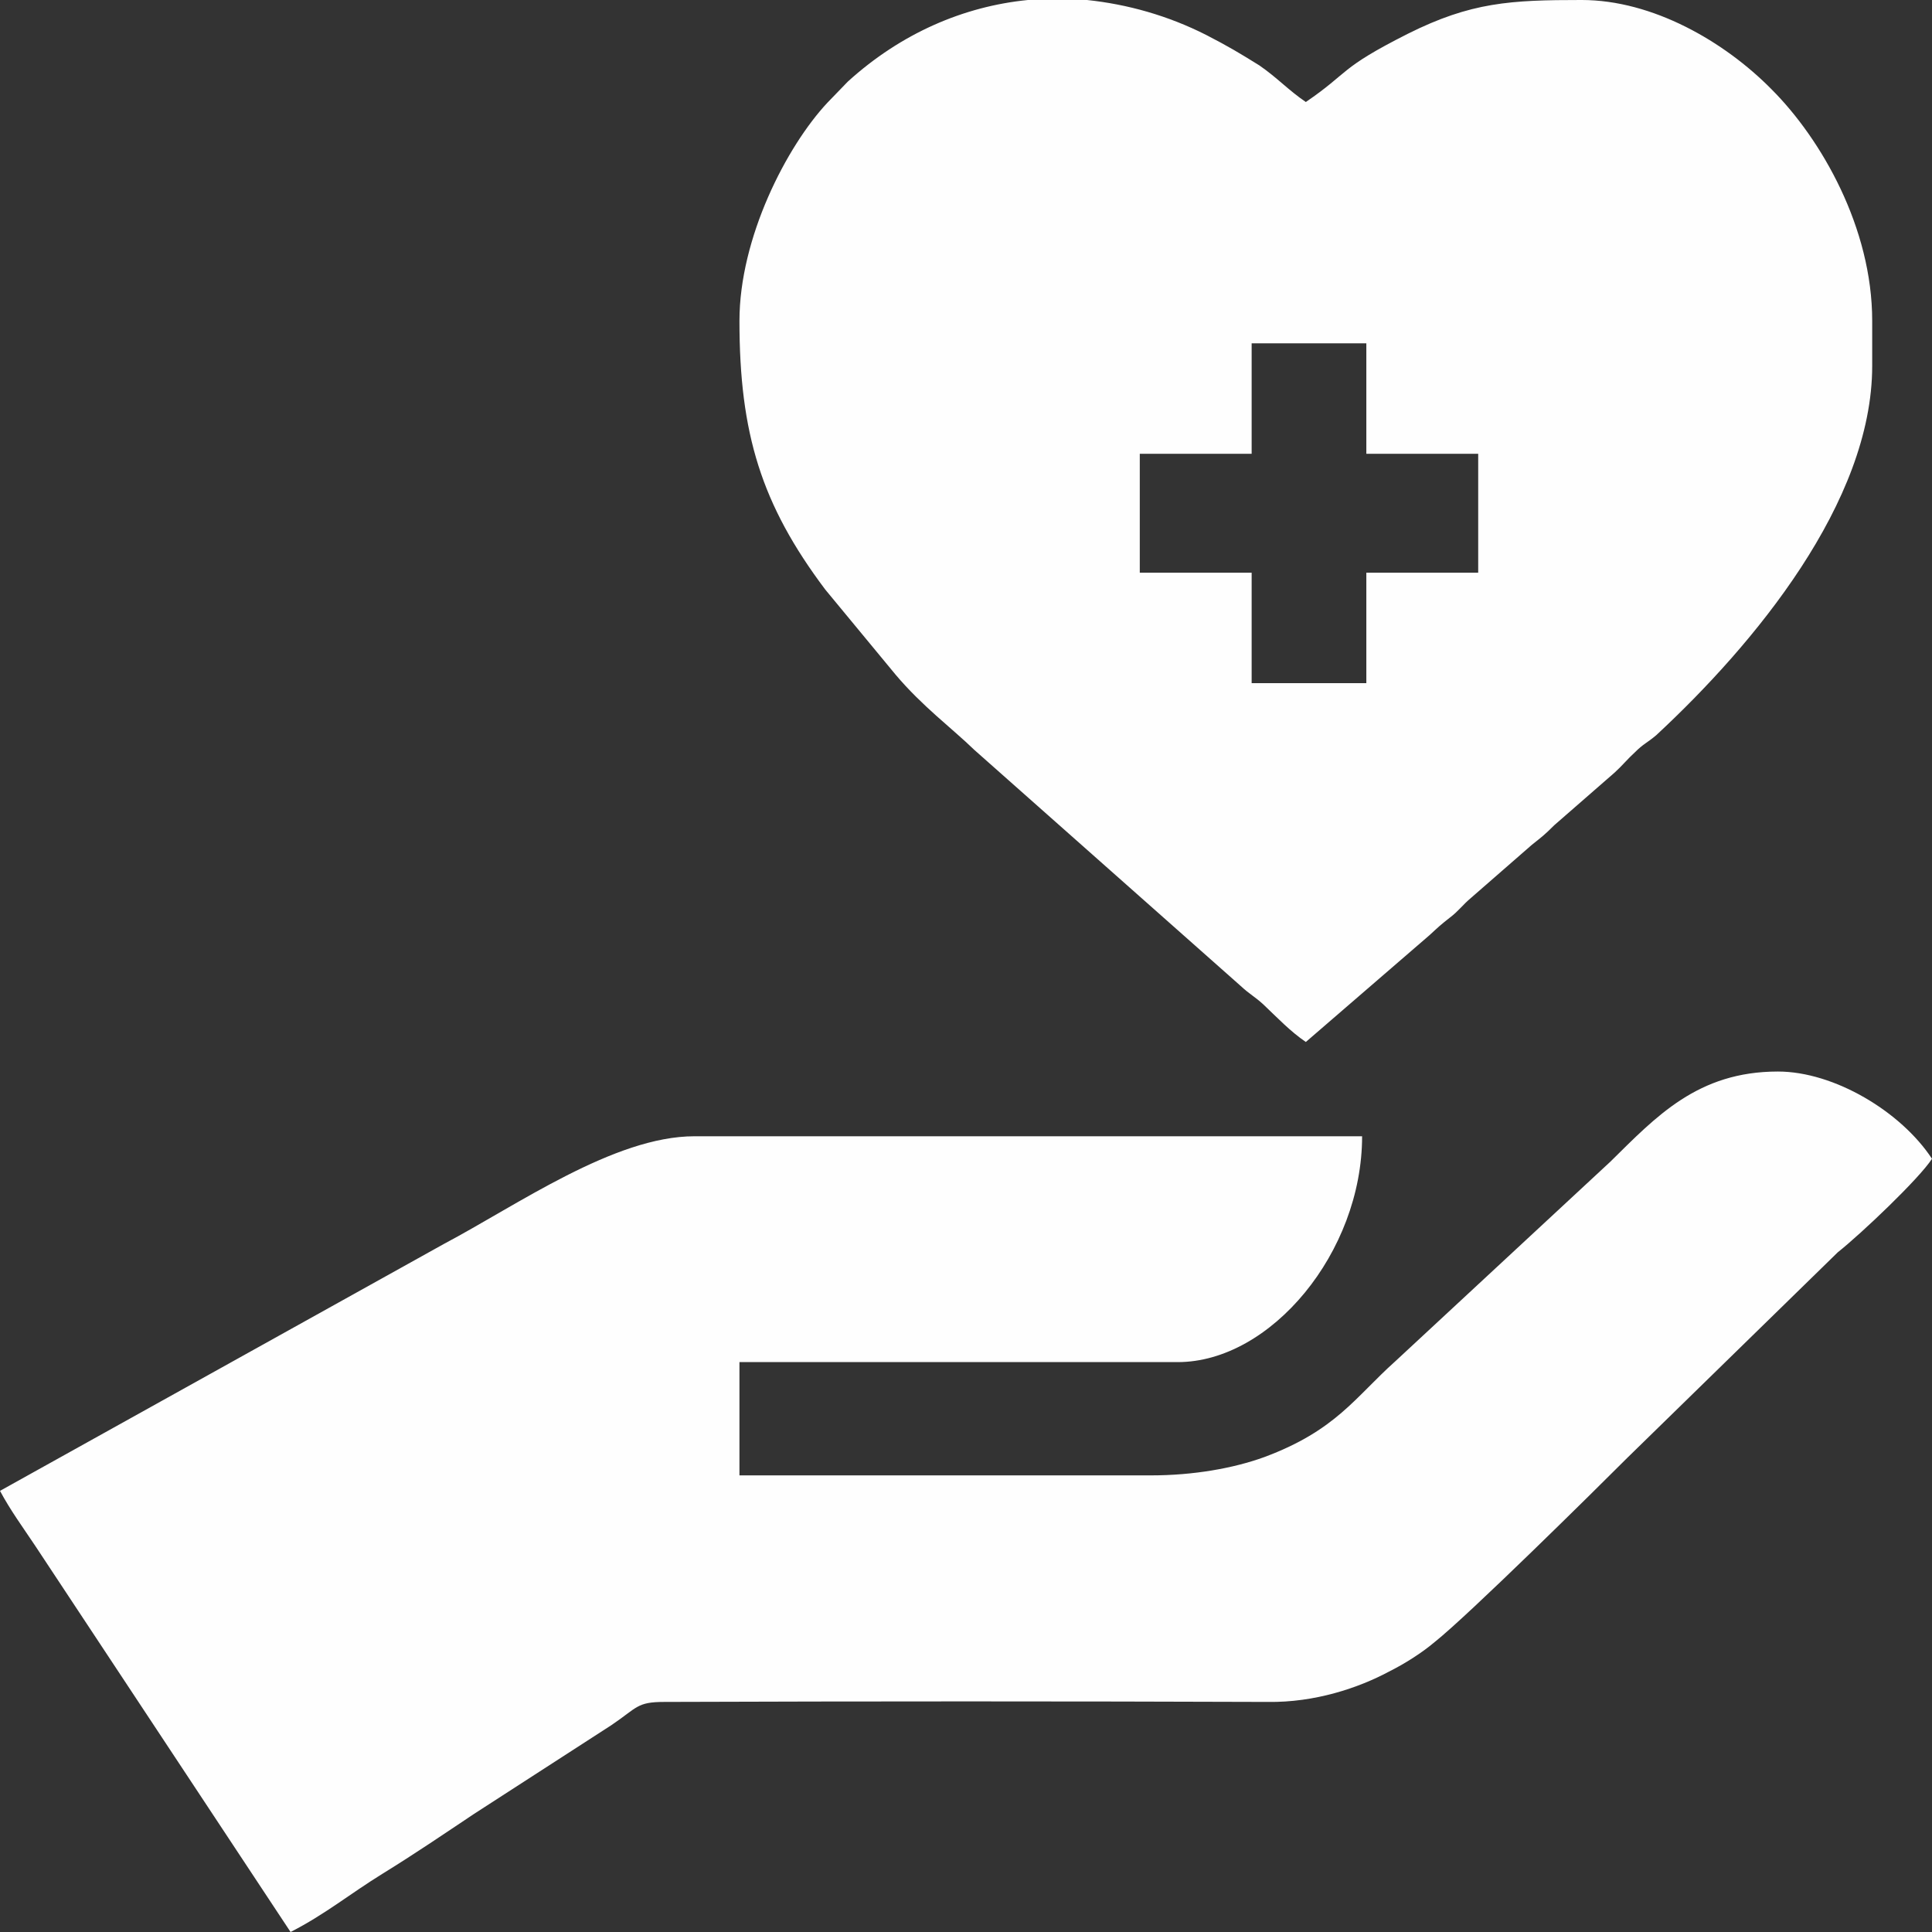 <?xml version="1.0" encoding="UTF-8"?>
<!DOCTYPE svg PUBLIC "-//W3C//DTD SVG 1.1//EN" "http://www.w3.org/Graphics/SVG/1.1/DTD/svg11.dtd">
<svg xmlns="http://www.w3.org/2000/svg" xmlns:xlink="http://www.w3.org/1999/xlink" xml:space="preserve" width="30.844mm" height="30.844mm" version="1.1" style="shape-rendering:geometricPrecision; text-rendering:geometricPrecision; image-rendering:optimizeQuality; fill-rule:evenodd; clip-rule:evenodd" viewBox="0 0 2746 2746">
 <rect x="0" y="0" width="2746" height="2746" fill="#333333" stroke="none"/>
 <defs>
  <style type="text/css">
   <![CDATA[
    .fil0 {fill:#FEFEFE}
   ]]>
  </style>
 </defs>
 <g id="Ebene_x0020_1">
  <g id="_862347480">
   <path class="fil0" d="M1051 456c0,160 31,261 122,382l100 121c38,45 80,76 112,107l378 335c14,13 20,15 33,27 20,19 38,38 60,53l176 -152c13,-12 15,-14 29,-25 12,-9 18,-18 30,-28l86 -75c15,-12 18,-14 32,-28l86 -75c11,-10 18,-19 29,-29 12,-12 17,-13 30,-24 139,-129 307,-331 307,-525l0 -64c0,-132 -72,-258 -143,-329 -67,-68 -169,-127 -270,-127 -101,0 -157,3 -247,48 -99,50 -82,54 -145,97 -25,-17 -40,-34 -66,-52 -29,-18 -44,-27 -75,-43 -55,-28 -113,-44 -170,-50l-84 0c-91,9 -180,47 -256,116l-29 30c-58,62 -125,192 -125,310zm728 32l163 0 0 157 159 0 0 169 -159 0 0 157 -163 0 0 -157 -159 0 0 -169 159 0 0 -157z"/>
   <path class="fil0" d="M1636 2097l-585 0 0 -161 623 0c132,0 262,-156 262,-321l-949 0c-114,0 -252,98 -356,153l-631 351c15,28 32,51 50,78l363 549c49,-25 84,-54 131,-83 47,-29 85,-55 130,-85l195 -126c37,-25 36,-33 75,-33 286,-1 573,-1 858,0 67,1 129,-20 172,-43 22,-11 46,-26 65,-42 49,-39 227,-215 274,-262l299 -292c34,-27 116,-105 134,-133 -44,-67 -139,-124 -219,-124 -114,0 -173,64 -238,128l-306 284c-57,51 -84,98 -186,136 -44,16 -101,26 -161,26z"/>
  </g>
 </g>
</svg>
